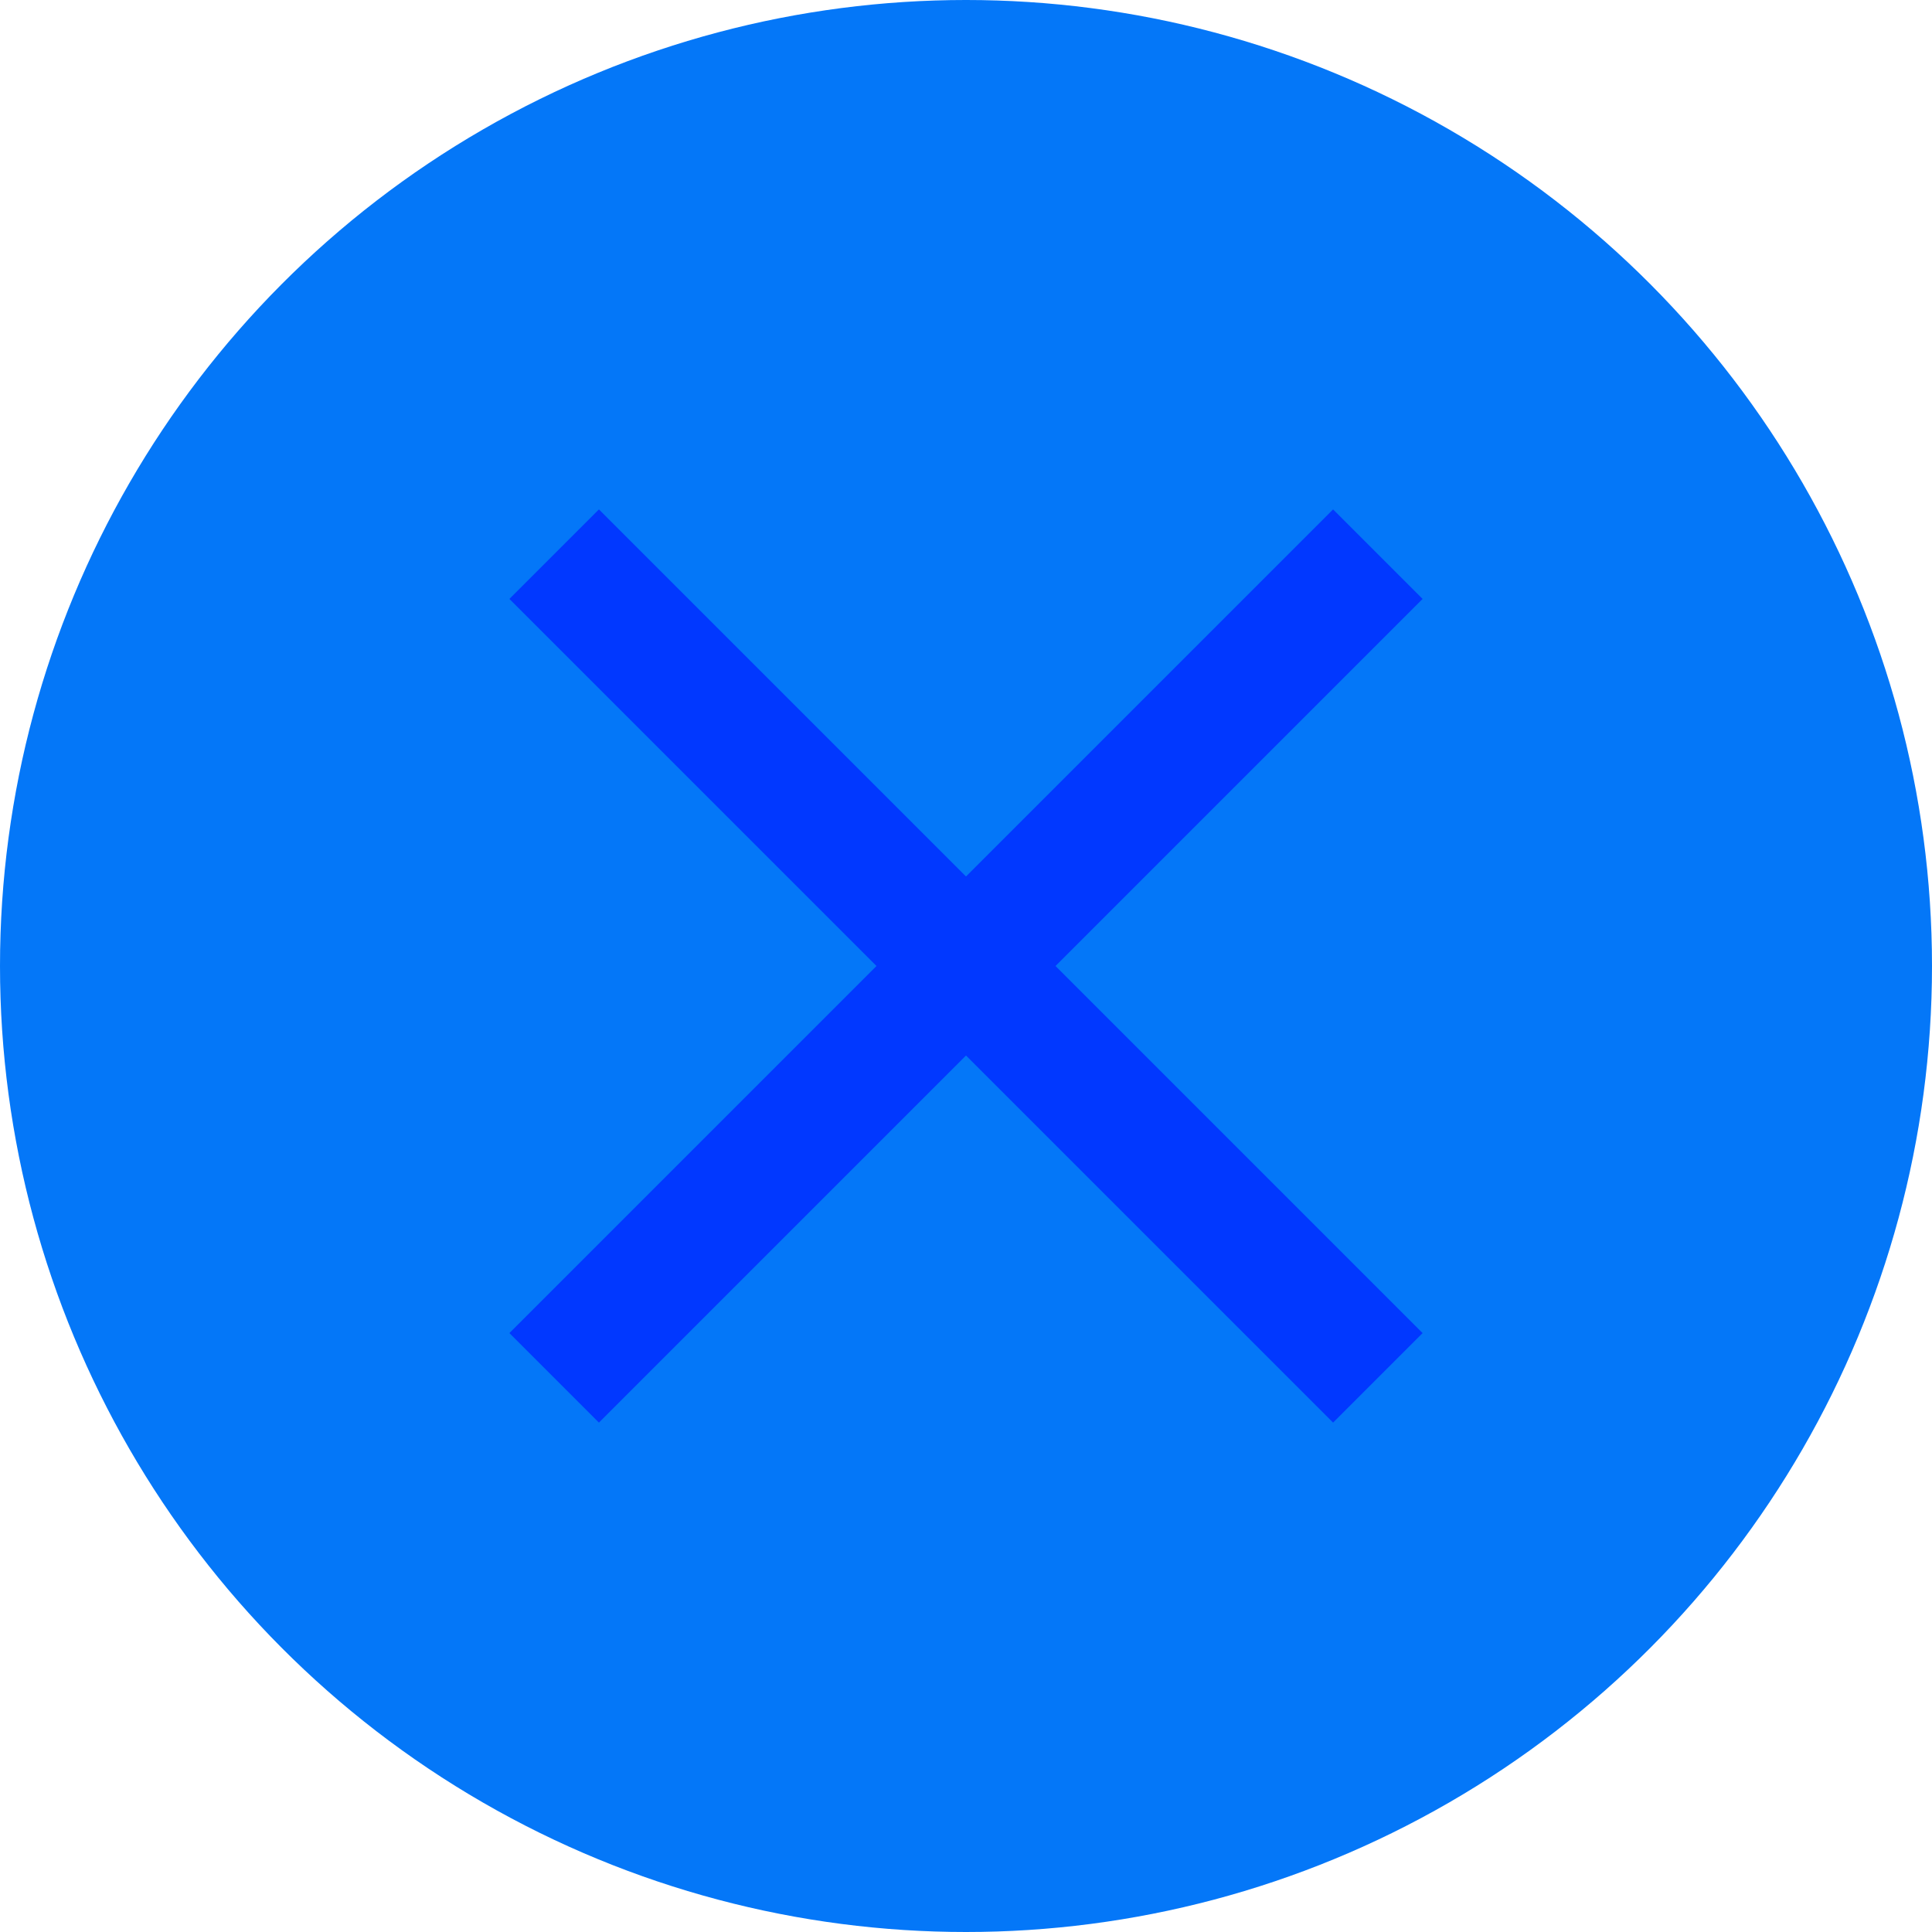 <?xml version="1.0" encoding="UTF-8"?>
<svg xmlns="http://www.w3.org/2000/svg" viewBox="0 0 30 30">
  <defs>
    <style>.quote-close1{fill:#0477f8;}.quote-close2{fill:#0138ff;}</style>
  </defs>
  <title>quot-form-close</title>
  <g id="Layer_2">
    <g id="_1600">
      <circle class="quote-close1" cx="15" cy="15" r="15"></circle>
      <polygon class="quote-close2" points="22.09 9.3 20.7 7.91 15 13.61 9.3 7.91 7.91 9.3 13.61 15 7.91 20.7 9.3 22.09 15 16.39 20.7 22.09 22.09 20.7 16.39 15 22.09 9.3"></polygon>
    </g>
  </g>
</svg>
